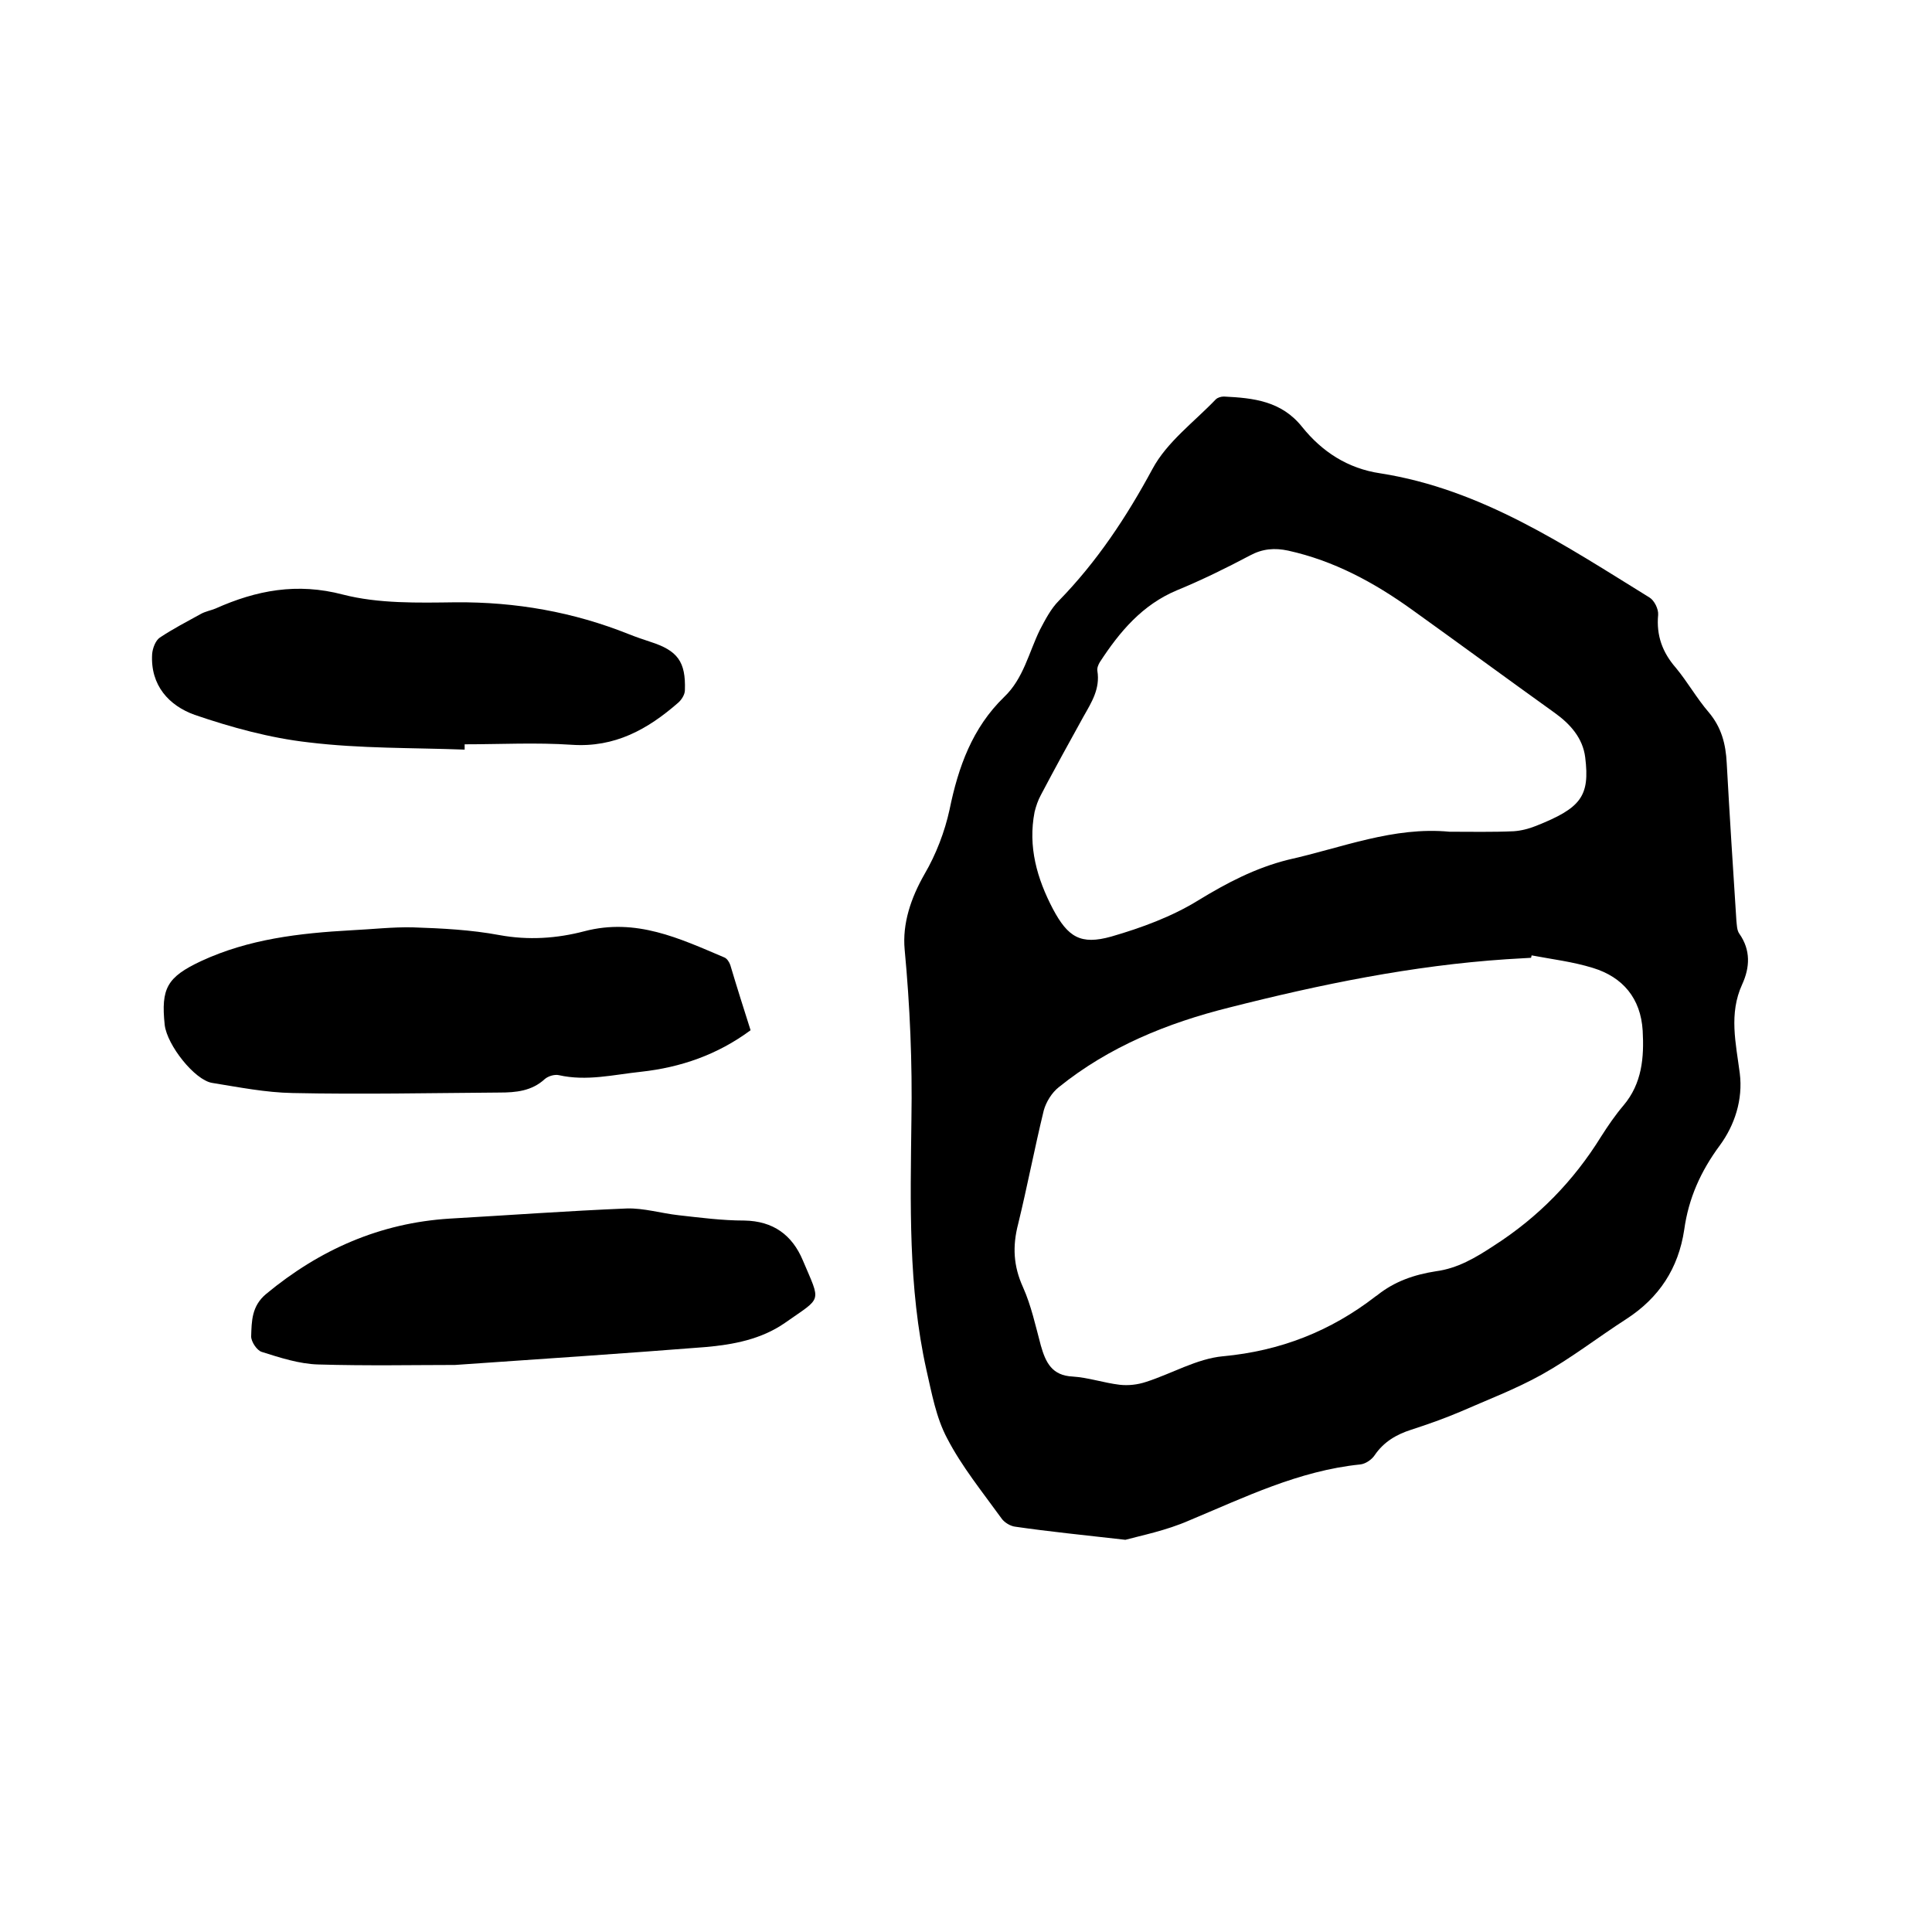 <svg enable-background="new 0 0 400 400" viewBox="0 0 400 400" xmlns="http://www.w3.org/2000/svg"><path d="m233 318.8c-8.8-1-15.8-1.7-22.7-2.7-1.1-.1-2.4-.9-3-1.8-3.9-5.4-8.2-10.7-11.2-16.5-2.3-4.3-3.2-9.4-4.3-14.2-3.8-17.1-3.3-34.5-3.1-51.8.2-11.8-.3-23.5-1.4-35.2-.5-5.4 1.3-10.7 4.1-15.6 2.4-4.1 4.2-8.8 5.2-13.4 1.8-8.8 4.7-16.9 11.3-23.3 4-3.8 5.1-9.2 7.4-13.9 1.1-2.1 2.3-4.4 3.9-6 7.9-8.1 14-17.3 19.4-27.3 3-5.6 8.6-9.7 13.1-14.4.4-.4 1.1-.6 1.7-.6 6.1.3 11.9.9 16.2 6.3 4.1 5.1 9.4 8.6 16.2 9.6 21 3.3 38.2 14.9 55.7 25.7 1 .6 1.9 2.4 1.8 3.6-.4 4.3.9 7.8 3.7 11 2.4 2.9 4.3 6.3 6.8 9.2 2.6 3.1 3.5 6.5 3.7 10.5.6 10.9 1.3 21.8 2 32.6.1.9.1 2 .6 2.7 2.4 3.4 2.2 7 .6 10.5-2.8 6.1-1.3 12.2-.5 18.4.7 5.5-1.1 10.8-4.1 14.9-4 5.4-6.5 11-7.4 17.5-1.2 8-5.2 14.1-12 18.5-5.9 3.8-11.4 8.1-17.5 11.5-5.4 3-11.2 5.2-16.9 7.7-3.3 1.4-6.7 2.6-10.1 3.7-3.1 1-5.7 2.5-7.6 5.3-.6.9-1.9 1.8-3 1.9-12.7 1.3-23.9 6.8-35.4 11.6-4.8 2.1-9.9 3.1-13.2 4zm84.1-121c0 .2-.1.3-.1.5-1.7.1-3.4.2-5.1.3-19.5 1.3-38.5 5.2-57.4 10-12.8 3.2-24.9 8.1-35.3 16.5-1.4 1.1-2.6 3-3.1 4.8-1.9 7.8-3.4 15.7-5.3 23.5-1.2 4.6-1 8.7 1 13.1 1.7 3.8 2.6 8 3.7 12.1 1 3.5 2.3 6.2 6.6 6.4 3.2.2 6.4 1.3 9.7 1.7 1.8.2 3.7 0 5.5-.6 5.3-1.7 10.5-4.8 15.9-5.3 11.9-1.1 22.3-5.2 31.6-12.4.1-.1.2-.1.3-.2 3.6-2.9 7.7-4.3 12.2-5 4.5-.6 8.2-2.8 12-5.3 9.2-5.9 16.5-13.4 22.2-22.6 1.4-2.2 2.9-4.4 4.6-6.4 3.9-4.6 4.3-10 4-15.5-.4-6.7-4.1-11.1-10.3-13-4.2-1.3-8.5-1.8-12.7-2.6zm-17-25.6c4.4 0 8.9.1 13.3-.1 1.5-.1 3.1-.5 4.6-1.1 9.3-3.7 11.2-6.1 10.2-14.2-.5-4-3.1-6.9-6.3-9.2-9.9-7.1-19.7-14.3-29.6-21.4-7.8-5.6-16.1-10.1-25.6-12.2-2.8-.6-5.3-.4-7.9 1-4.9 2.6-10 5.1-15.1 7.2-7.2 3-11.9 8.6-16 14.9-.3.5-.6 1.2-.5 1.8.6 3.7-1.2 6.5-2.9 9.5-3 5.4-5.9 10.7-8.8 16.2-.6 1.1-1 2.3-1.3 3.5-1.4 7.2.5 13.8 3.8 20.1 3.1 5.8 5.7 7.5 12.1 5.7 6.2-1.8 12.5-4.1 18-7.5 5.9-3.6 11.8-6.7 18.6-8.4 11.2-2.5 21.8-6.9 33.4-5.8z"/><path d="m155.4 213.3c-6.9 5.1-14.5 7.7-22.7 8.6-5.7.6-11.2 2-17 .7-.9-.2-2.2.2-2.9.8-2.7 2.5-6 2.8-9.4 2.8-14.3.1-28.5.4-42.8.1-5.6-.1-11.1-1.2-16.7-2.1-3.6-.6-9.3-7.8-9.8-12-.8-7.6.5-9.9 7.5-13.2 9.9-4.6 20.4-5.8 31.2-6.4 4.2-.2 8.5-.7 12.7-.6 6 .2 12 .5 17.9 1.6 6 1.1 11.9.7 17.6-.8 10.7-2.8 19.7 1.5 28.9 5.4.6.2 1.1 1 1.3 1.6 1.4 4.7 2.8 9.1 4.2 13.5z"/><path d="m94.2 282.6c-8 0-18.2.2-28.3-.1-3.9-.1-7.9-1.4-11.7-2.6-1-.3-2.2-2.1-2.2-3.2.1-3.2.1-6.3 3.1-8.8 11.1-9.2 23.6-14.7 38-15.6 12.2-.7 24.5-1.6 36.7-2.1 3.5-.1 7.1 1 10.7 1.4 4.5.5 9 1.1 13.6 1.1 6 .1 9.9 3 12.1 8.2 3.8 9 4.1 7.5-3.7 13-4.9 3.4-10.7 4.5-16.5 5-16.5 1.3-33 2.4-51.8 3.7z"/><path d="m96.2 155.2c-10.8-.4-21.6-.2-32.3-1.5-8-.9-16-3.1-23.6-5.7-5.3-1.9-9.2-6.1-8.8-12.6.1-1.2.7-2.8 1.6-3.4 2.7-1.8 5.6-3.3 8.5-4.9.9-.5 2-.7 3-1.1 8.5-3.8 16.9-5.4 26.4-2.9 7.4 1.9 15.5 1.7 23.3 1.6 12.5-.1 24.4 2 35.9 6.6 1.5.6 3 1.1 4.5 1.6 5.6 1.8 7.3 4.1 7.1 10 0 .9-.7 2-1.4 2.6-6.3 5.5-13.1 9.3-22 8.7-7.4-.5-14.8-.1-22.2-.1z"/></svg>